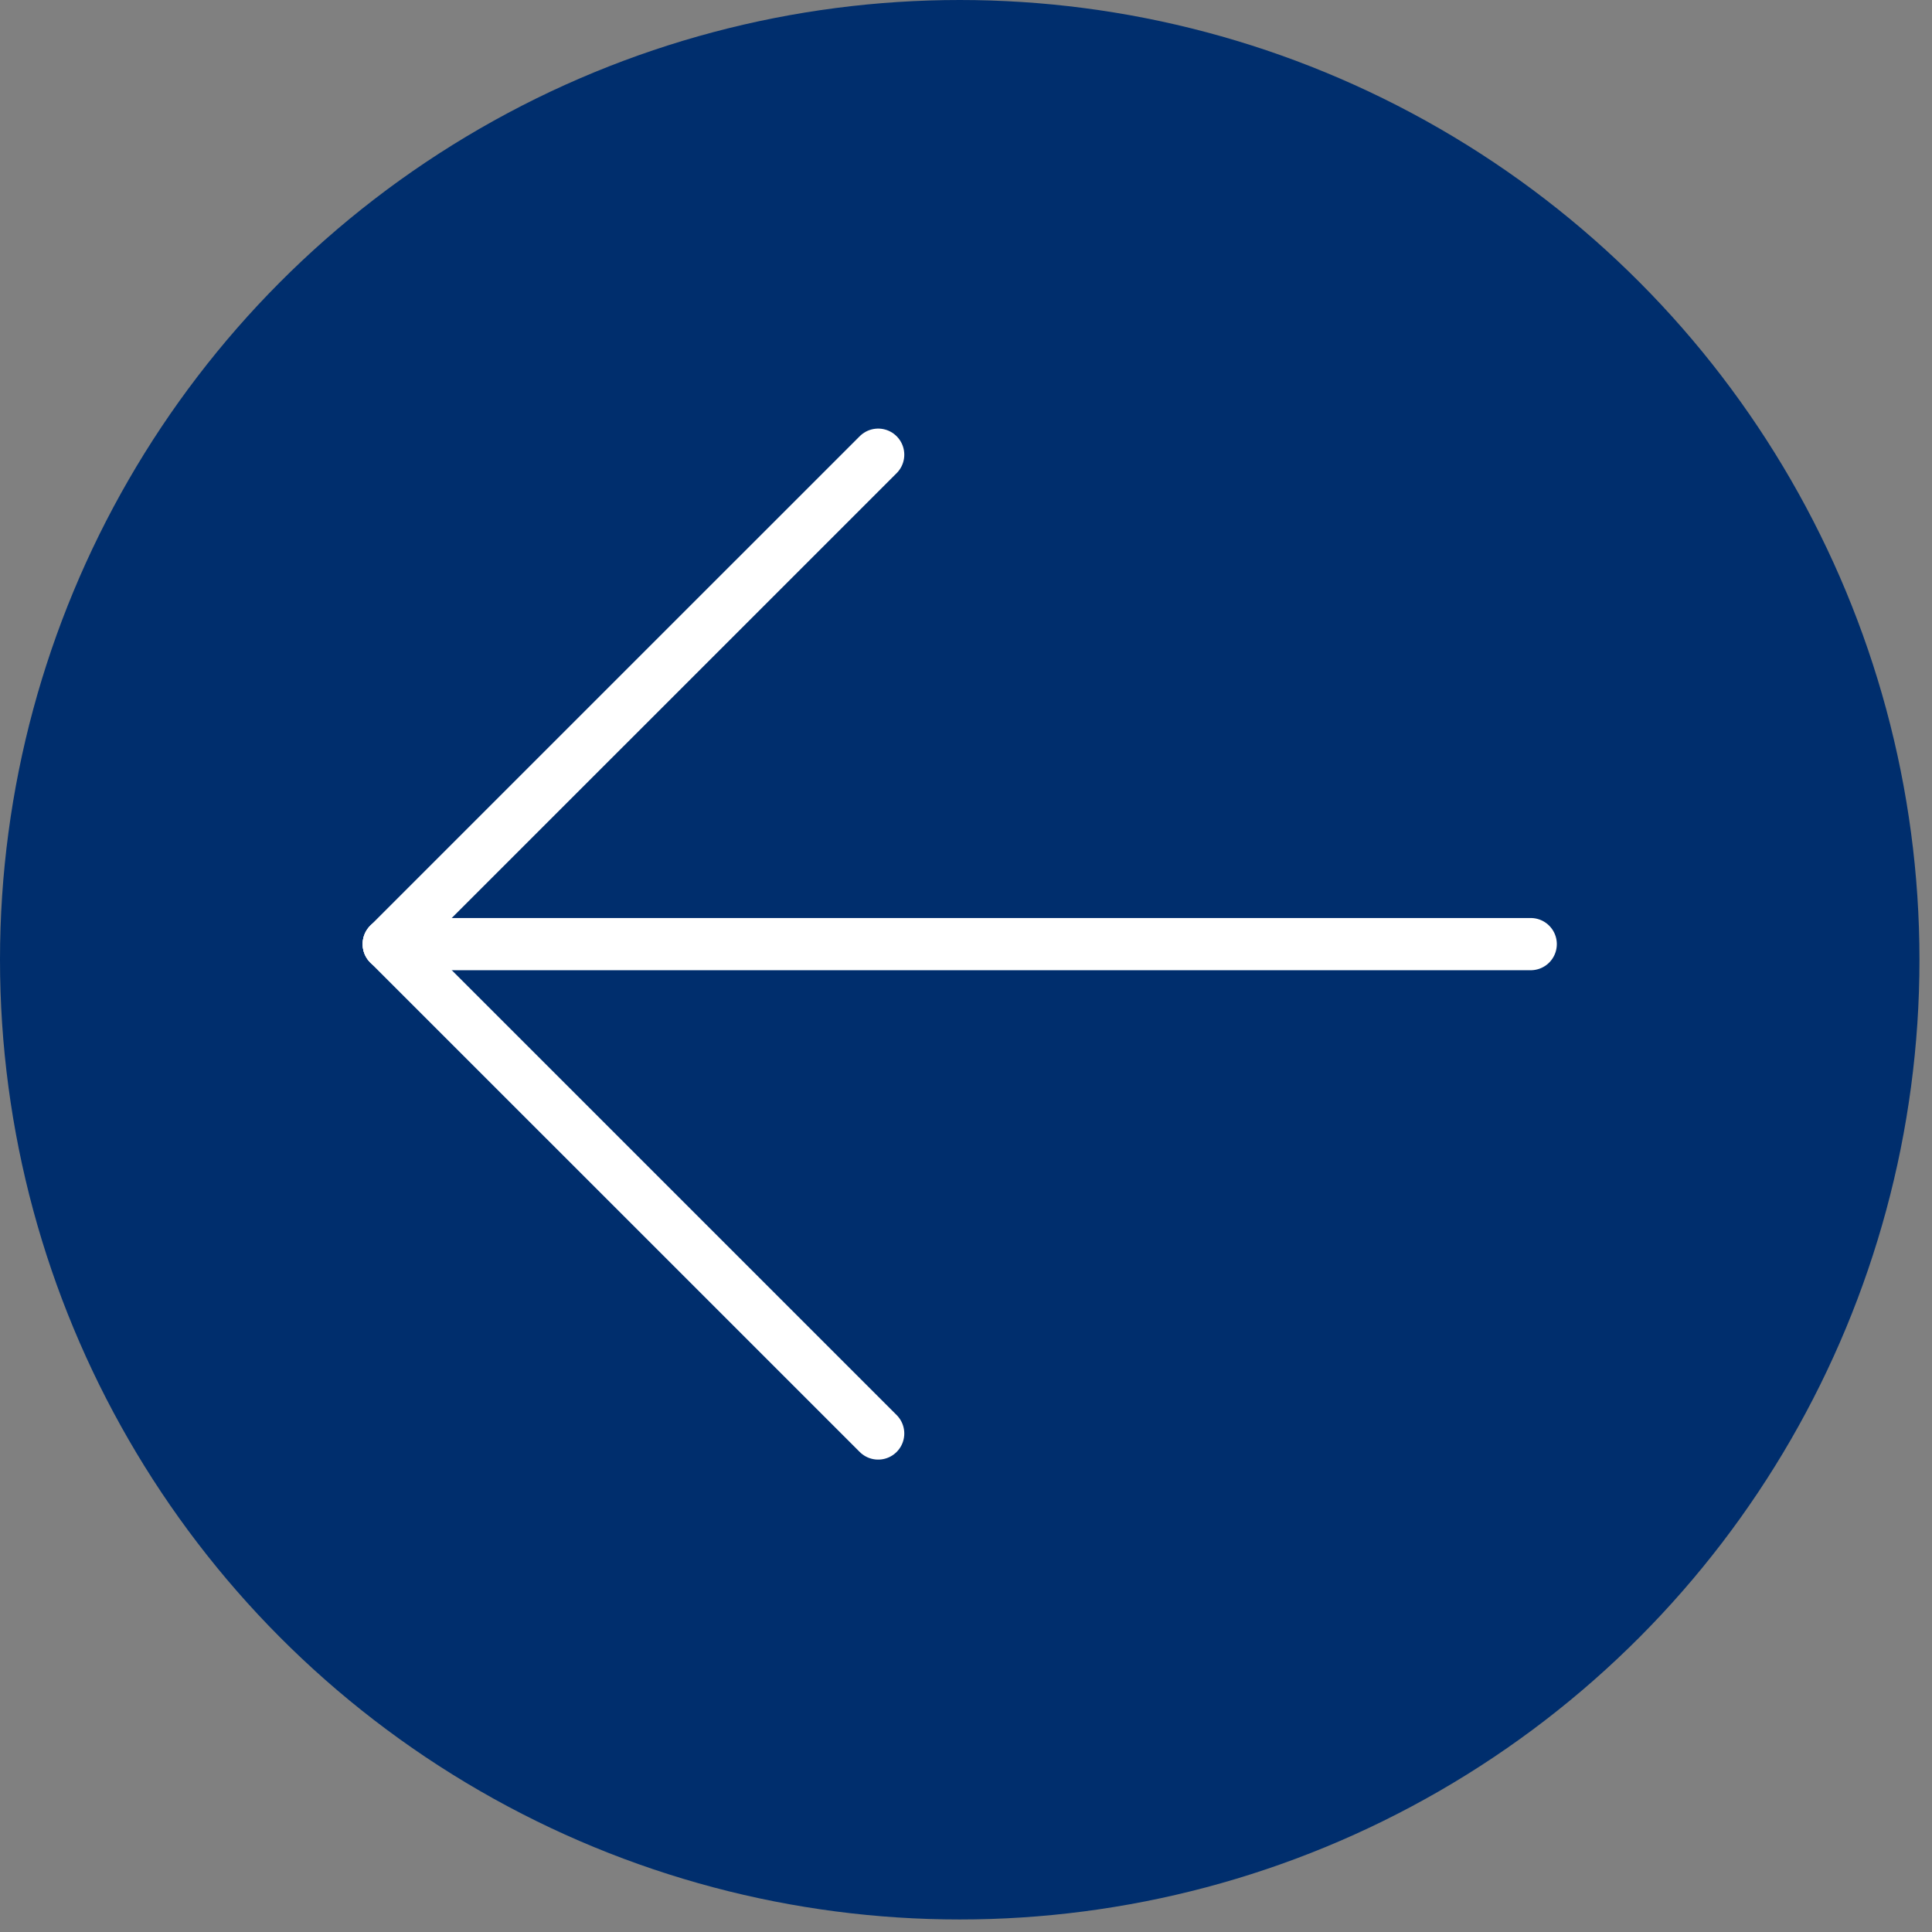 <svg xmlns="http://www.w3.org/2000/svg" width="37" height="37" viewBox="0 0 37 37" fill="none"><rect x="0" y="0" width="37" height="37" fill="#808080" stroke="none"/><circle cx="18.38" cy="18.38" r="18.38" transform="rotate(-180 18.38 18.38)" fill="#002E6D"></circle><path d="M29.315 18.081L7.445 18.081" stroke="white" stroke-linecap="round"></path><path d="M16.818 27.453L7.445 18.081" stroke="white" stroke-linecap="round"></path><path d="M16.818 8.708L7.445 18.08" stroke="white" stroke-linecap="round"></path></svg>